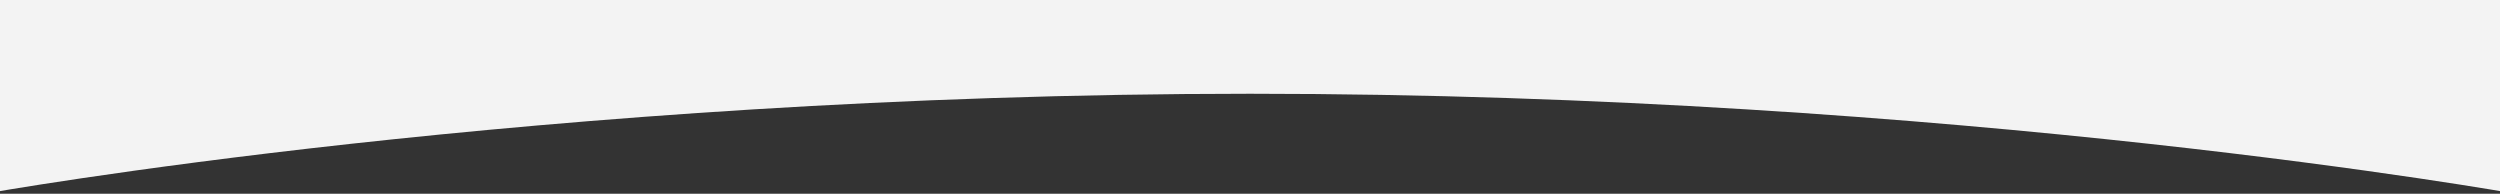 <?xml version="1.0" encoding="utf-8"?>
<!-- Generator: Adobe Illustrator 21.0.0, SVG Export Plug-In . SVG Version: 6.00 Build 0)  -->
<svg version="1.1" id="Capa_1" xmlns="http://www.w3.org/2000/svg" xmlns:xlink="http://www.w3.org/1999/xlink" x="0px" y="0px"
	 viewBox="0 0 1600 124" style="enable-background:new 0 0 1600 124;" xml:space="preserve">
<rect x="0" y="0" width="1600" height="124" fill="#333333" stroke="none"/>
<style type="text/css">
	.st0{fill:#F3F3F3;}
</style>
<path class="st0" d="M-10,0v124c0,0,356.5-64,810-64s810,64,810,64V0H-10z"/>
</svg>
